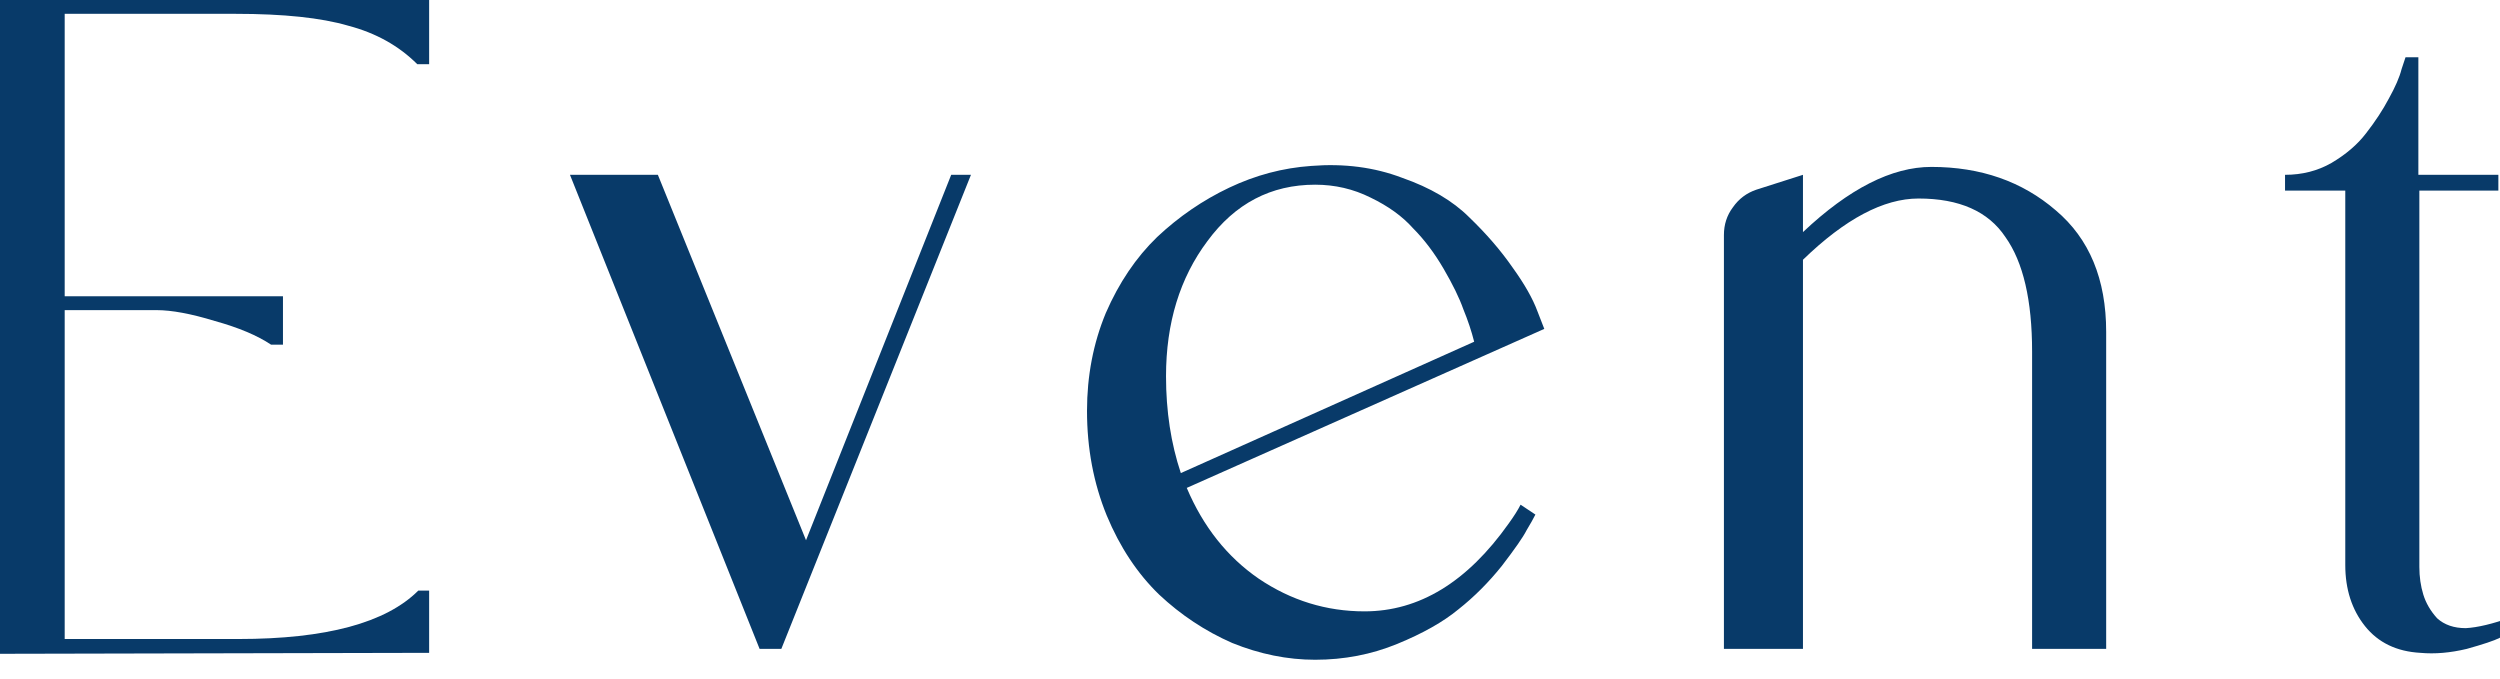 <svg width="81" height="22" viewBox="0 0 81 22" fill="none" xmlns="http://www.w3.org/2000/svg">
<g clip-path="url(#clip0_485_2444)">
<path d="M81.363 20L81.427 20.416C81.32 20.48 81.171 20.565 80.979 20.672C80.808 20.757 80.457 20.875 79.923 21.024C79.39 21.152 78.888 21.195 78.419 21.152C77.651 21.109 77.054 20.821 76.627 20.288C76.201 19.755 75.987 19.093 75.987 18.304V6.176H74.035V5.664C74.59 5.664 75.091 5.536 75.539 5.28C76.008 5.003 76.382 4.683 76.659 4.32C76.958 3.936 77.203 3.563 77.395 3.2C77.609 2.816 77.747 2.496 77.811 2.24L77.939 1.856H78.355V5.664H80.947V6.176H78.387V18.368C78.387 18.688 78.43 18.987 78.515 19.264C78.6 19.541 78.75 19.797 78.963 20.032C79.198 20.245 79.507 20.352 79.891 20.352C80.275 20.331 80.766 20.213 81.363 20Z" fill="#083A69"/>
<path d="M62.575 5.408C64.175 5.408 65.519 5.877 66.608 6.816C67.695 7.733 68.24 9.045 68.24 10.752V21.024H65.84V11.392C65.84 9.728 65.552 8.491 64.975 7.68C64.421 6.848 63.482 6.432 62.16 6.432C61.029 6.432 59.781 7.093 58.416 8.416V21.024H55.855V7.616C55.855 7.275 55.952 6.976 56.144 6.72C56.336 6.443 56.592 6.251 56.911 6.144L58.416 5.664V7.52C59.909 6.112 61.295 5.408 62.575 5.408Z" fill="#083A69"/>
<path d="M44.211 19.808C45.981 19.808 47.539 18.859 48.883 16.96C49.053 16.725 49.181 16.523 49.267 16.352L49.747 16.672C49.683 16.8 49.587 16.971 49.459 17.184C49.352 17.397 49.085 17.781 48.659 18.336C48.232 18.869 47.763 19.339 47.251 19.744C46.76 20.149 46.099 20.523 45.267 20.864C44.435 21.205 43.549 21.376 42.611 21.376C41.715 21.376 40.819 21.195 39.923 20.832C39.048 20.448 38.259 19.925 37.555 19.264C36.851 18.581 36.285 17.728 35.859 16.704C35.432 15.659 35.219 14.528 35.219 13.312C35.219 12.181 35.421 11.125 35.827 10.144C36.253 9.163 36.808 8.341 37.491 7.68C38.195 7.019 38.973 6.485 39.827 6.08C40.68 5.675 41.565 5.44 42.483 5.376C43.549 5.291 44.531 5.419 45.427 5.76C46.344 6.08 47.069 6.507 47.603 7.04C48.157 7.573 48.627 8.117 49.011 8.672C49.395 9.205 49.661 9.675 49.811 10.08L50.035 10.656L38.451 15.808C38.984 17.067 39.763 18.048 40.787 18.752C41.832 19.456 42.973 19.808 44.211 19.808ZM37.779 12.192C37.779 13.323 37.939 14.368 38.259 15.328L47.763 11.072C47.677 10.731 47.56 10.379 47.411 10.016C47.283 9.653 47.069 9.216 46.771 8.704C46.472 8.192 46.141 7.755 45.779 7.392C45.437 7.008 44.979 6.677 44.403 6.4C43.848 6.123 43.251 5.984 42.611 5.984C41.181 5.984 40.019 6.592 39.123 7.808C38.227 9.003 37.779 10.464 37.779 12.192Z" fill="#083A69"/>
<path d="M30.819 5.664H31.459L25.315 21.024H24.611L18.467 5.664H21.315L26.115 17.504L30.819 5.664Z" fill="#083A69"/>
<path d="M7.728 20.704C10.565 20.704 12.506 20.181 13.552 19.136H13.904V21.152L-0.4 21.184V0C3.76 0 6.309 0 7.248 0H13.904V2.08H13.52C12.922 1.483 12.176 1.067 11.28 0.832C10.405 0.576 9.189 0.448 7.632 0.448H2.096V9.6H9.168V11.168H8.784C8.336 10.869 7.728 10.613 6.96 10.4C6.192 10.165 5.562 10.048 5.072 10.048H2.096V20.704H7.728Z" fill="#083A69"/>
</g>
<defs>
<clipPath id="clip0_485_2444">
<rect width="81" height="22" fill="white"/>
</clipPath>
</defs>
</svg>
